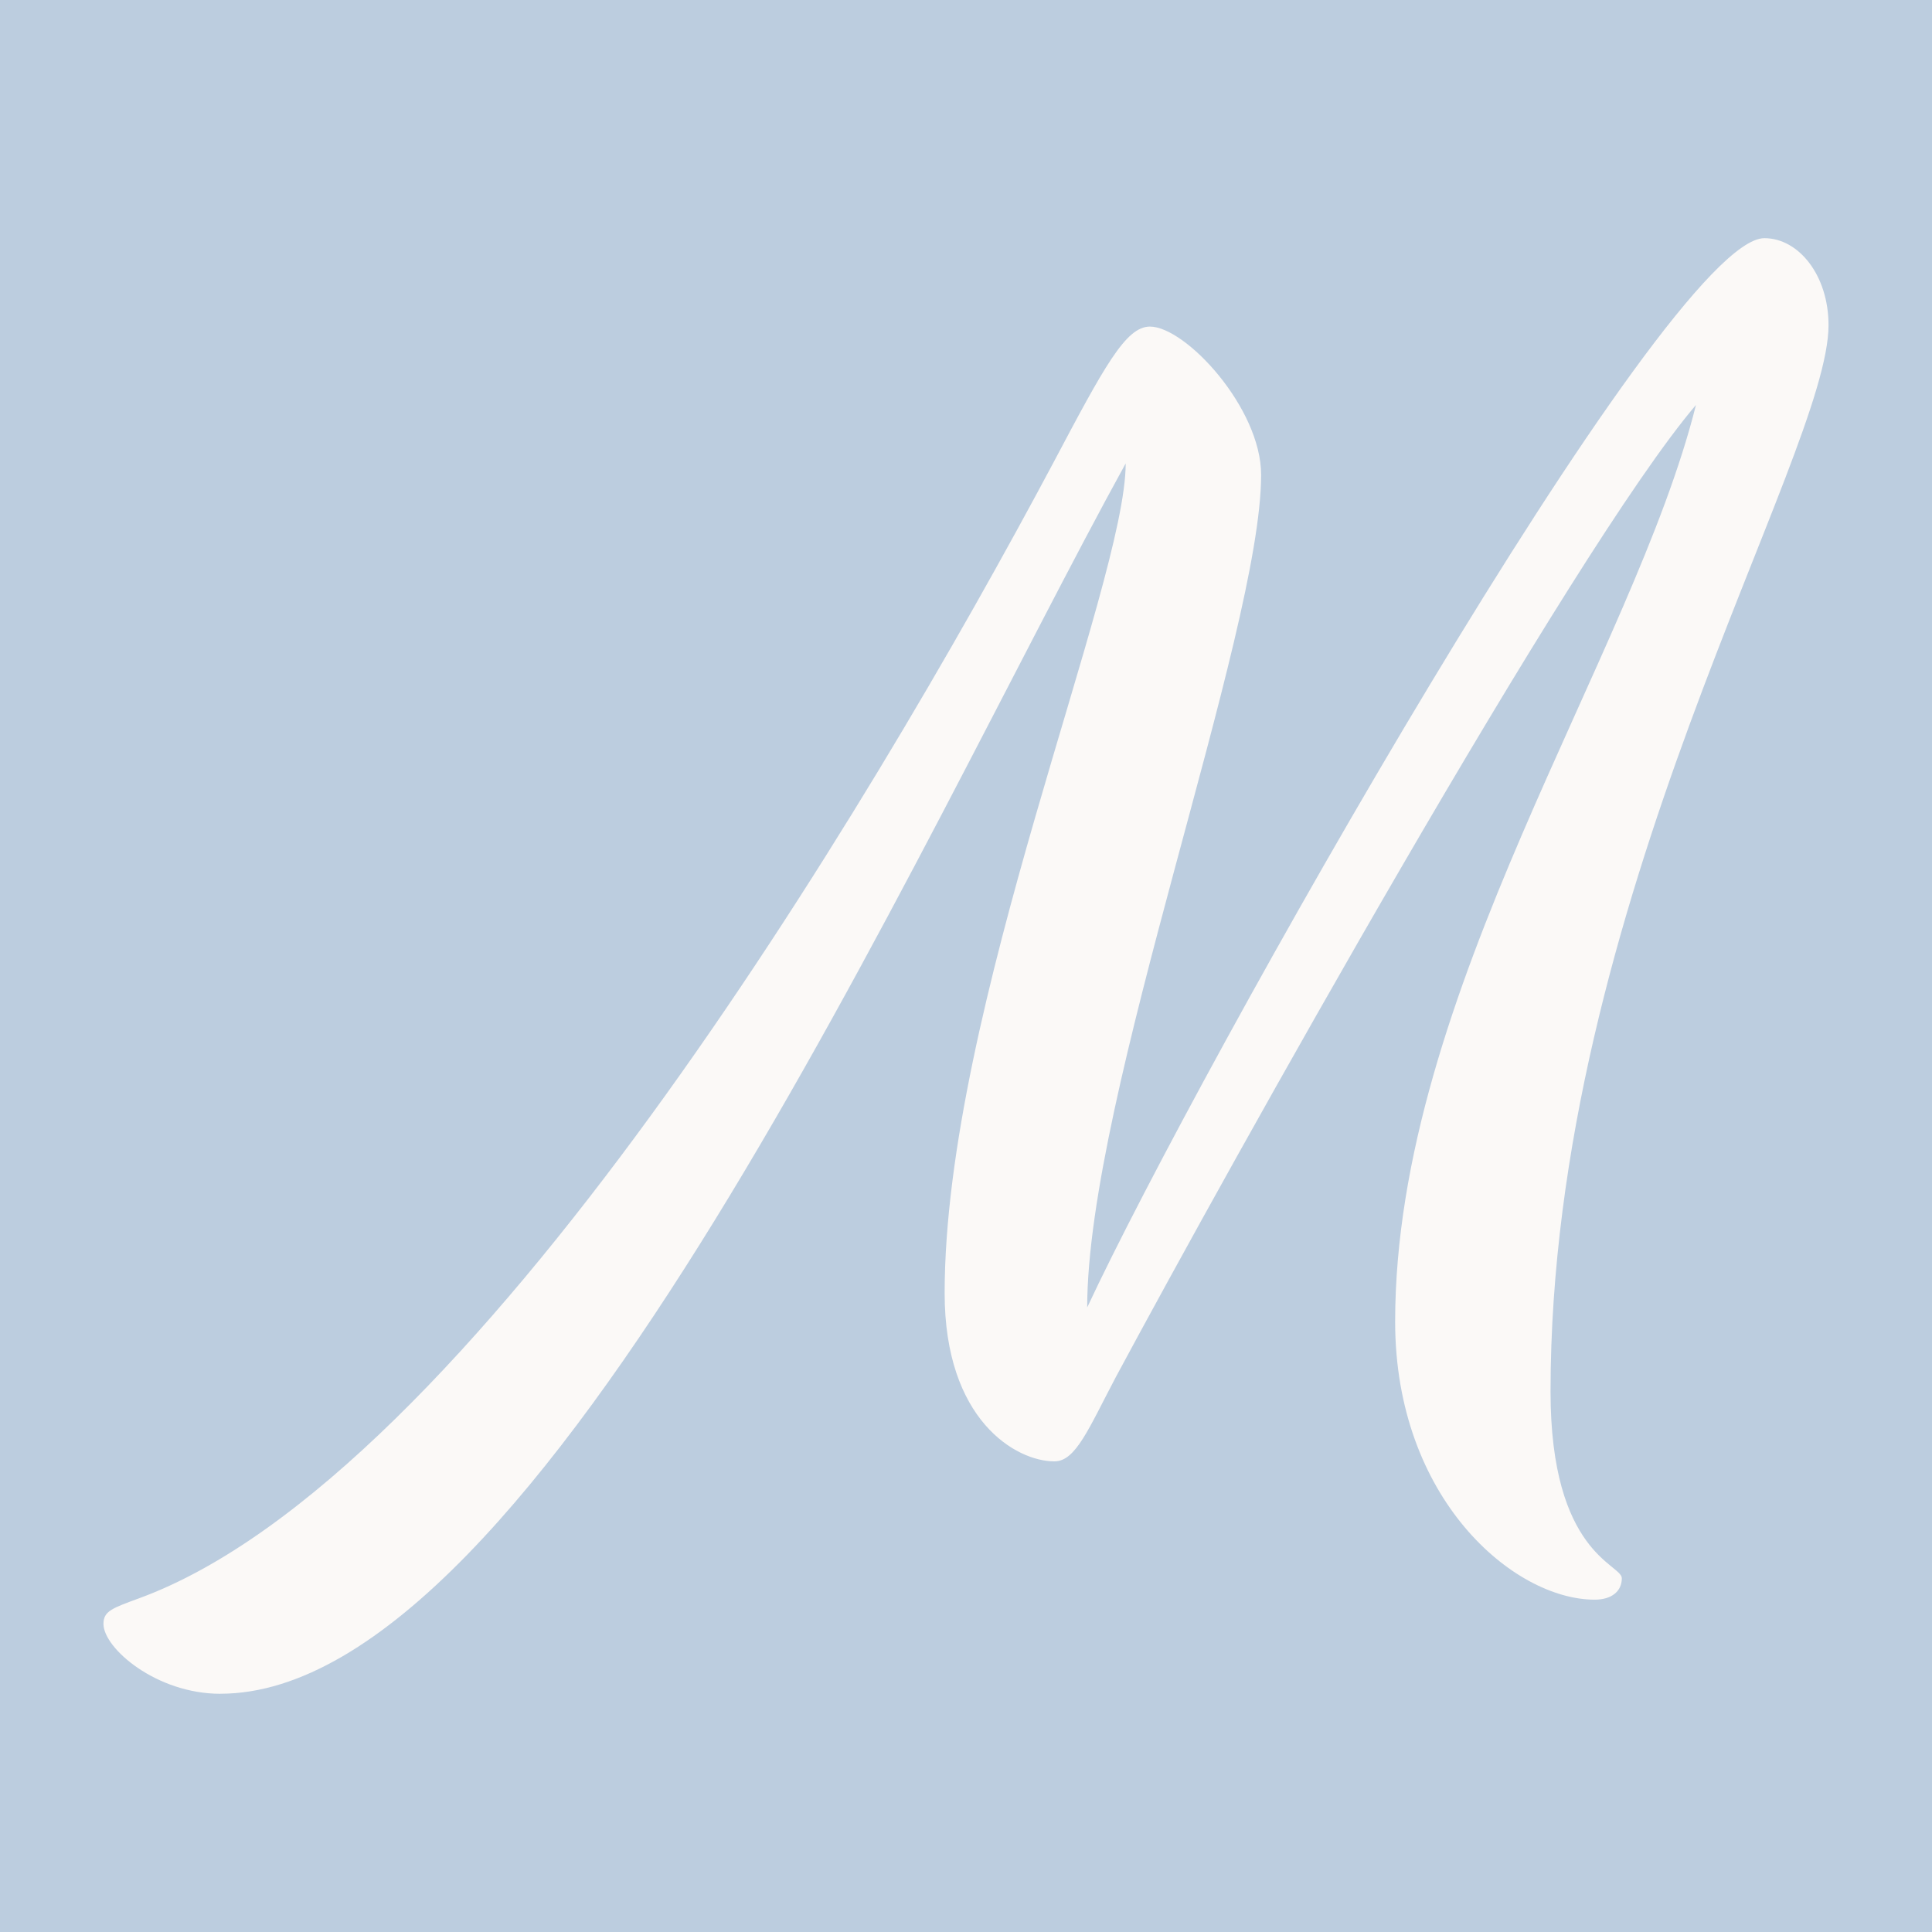 <?xml version="1.0" encoding="UTF-8"?><svg id="Layer_1" xmlns="http://www.w3.org/2000/svg" viewBox="0 0 512 512"><defs><style>.cls-1{fill:#bccddf;}.cls-2{fill:#fbf9f7;}</style></defs><rect class="cls-1" x="-34.31" y="-18.35" width="570.01" height="555.09"/><path class="cls-2" d="M58.4,448.87c-17,0-30.98-12.09-30.98-18.51,0-3.4,2.27-4.16,9.45-6.8,87.65-32.12,193.06-208.55,242.18-300.74,13.6-25.69,19.27-36.27,25.69-36.27,9.45,0,29.47,21.54,29.47,39.29,0,41.93-46.09,164.35-46.09,220.64,29.47-63.09,153.39-283.36,179.46-283.36,9.07,0,17,9.82,17,23.05,0,34.76-73.67,153.39-73.67,282.6,0,43.07,18.89,45.71,18.89,49.49,0,3.4-2.64,5.67-7.18,5.67-21.54,0-52.89-26.83-52.89-73.67,0-86.9,63.09-176.44,79.72-242.94-32.87,38.54-123.54,201.38-153.77,257.67-7.18,13.6-10.58,22.29-16.25,22.29-10.2,0-29.09-10.96-29.09-44.58,0-75.18,47.98-187.77,47.98-219.89-55.16,100.12-155.28,326.05-239.91,326.05Z"/></svg>
